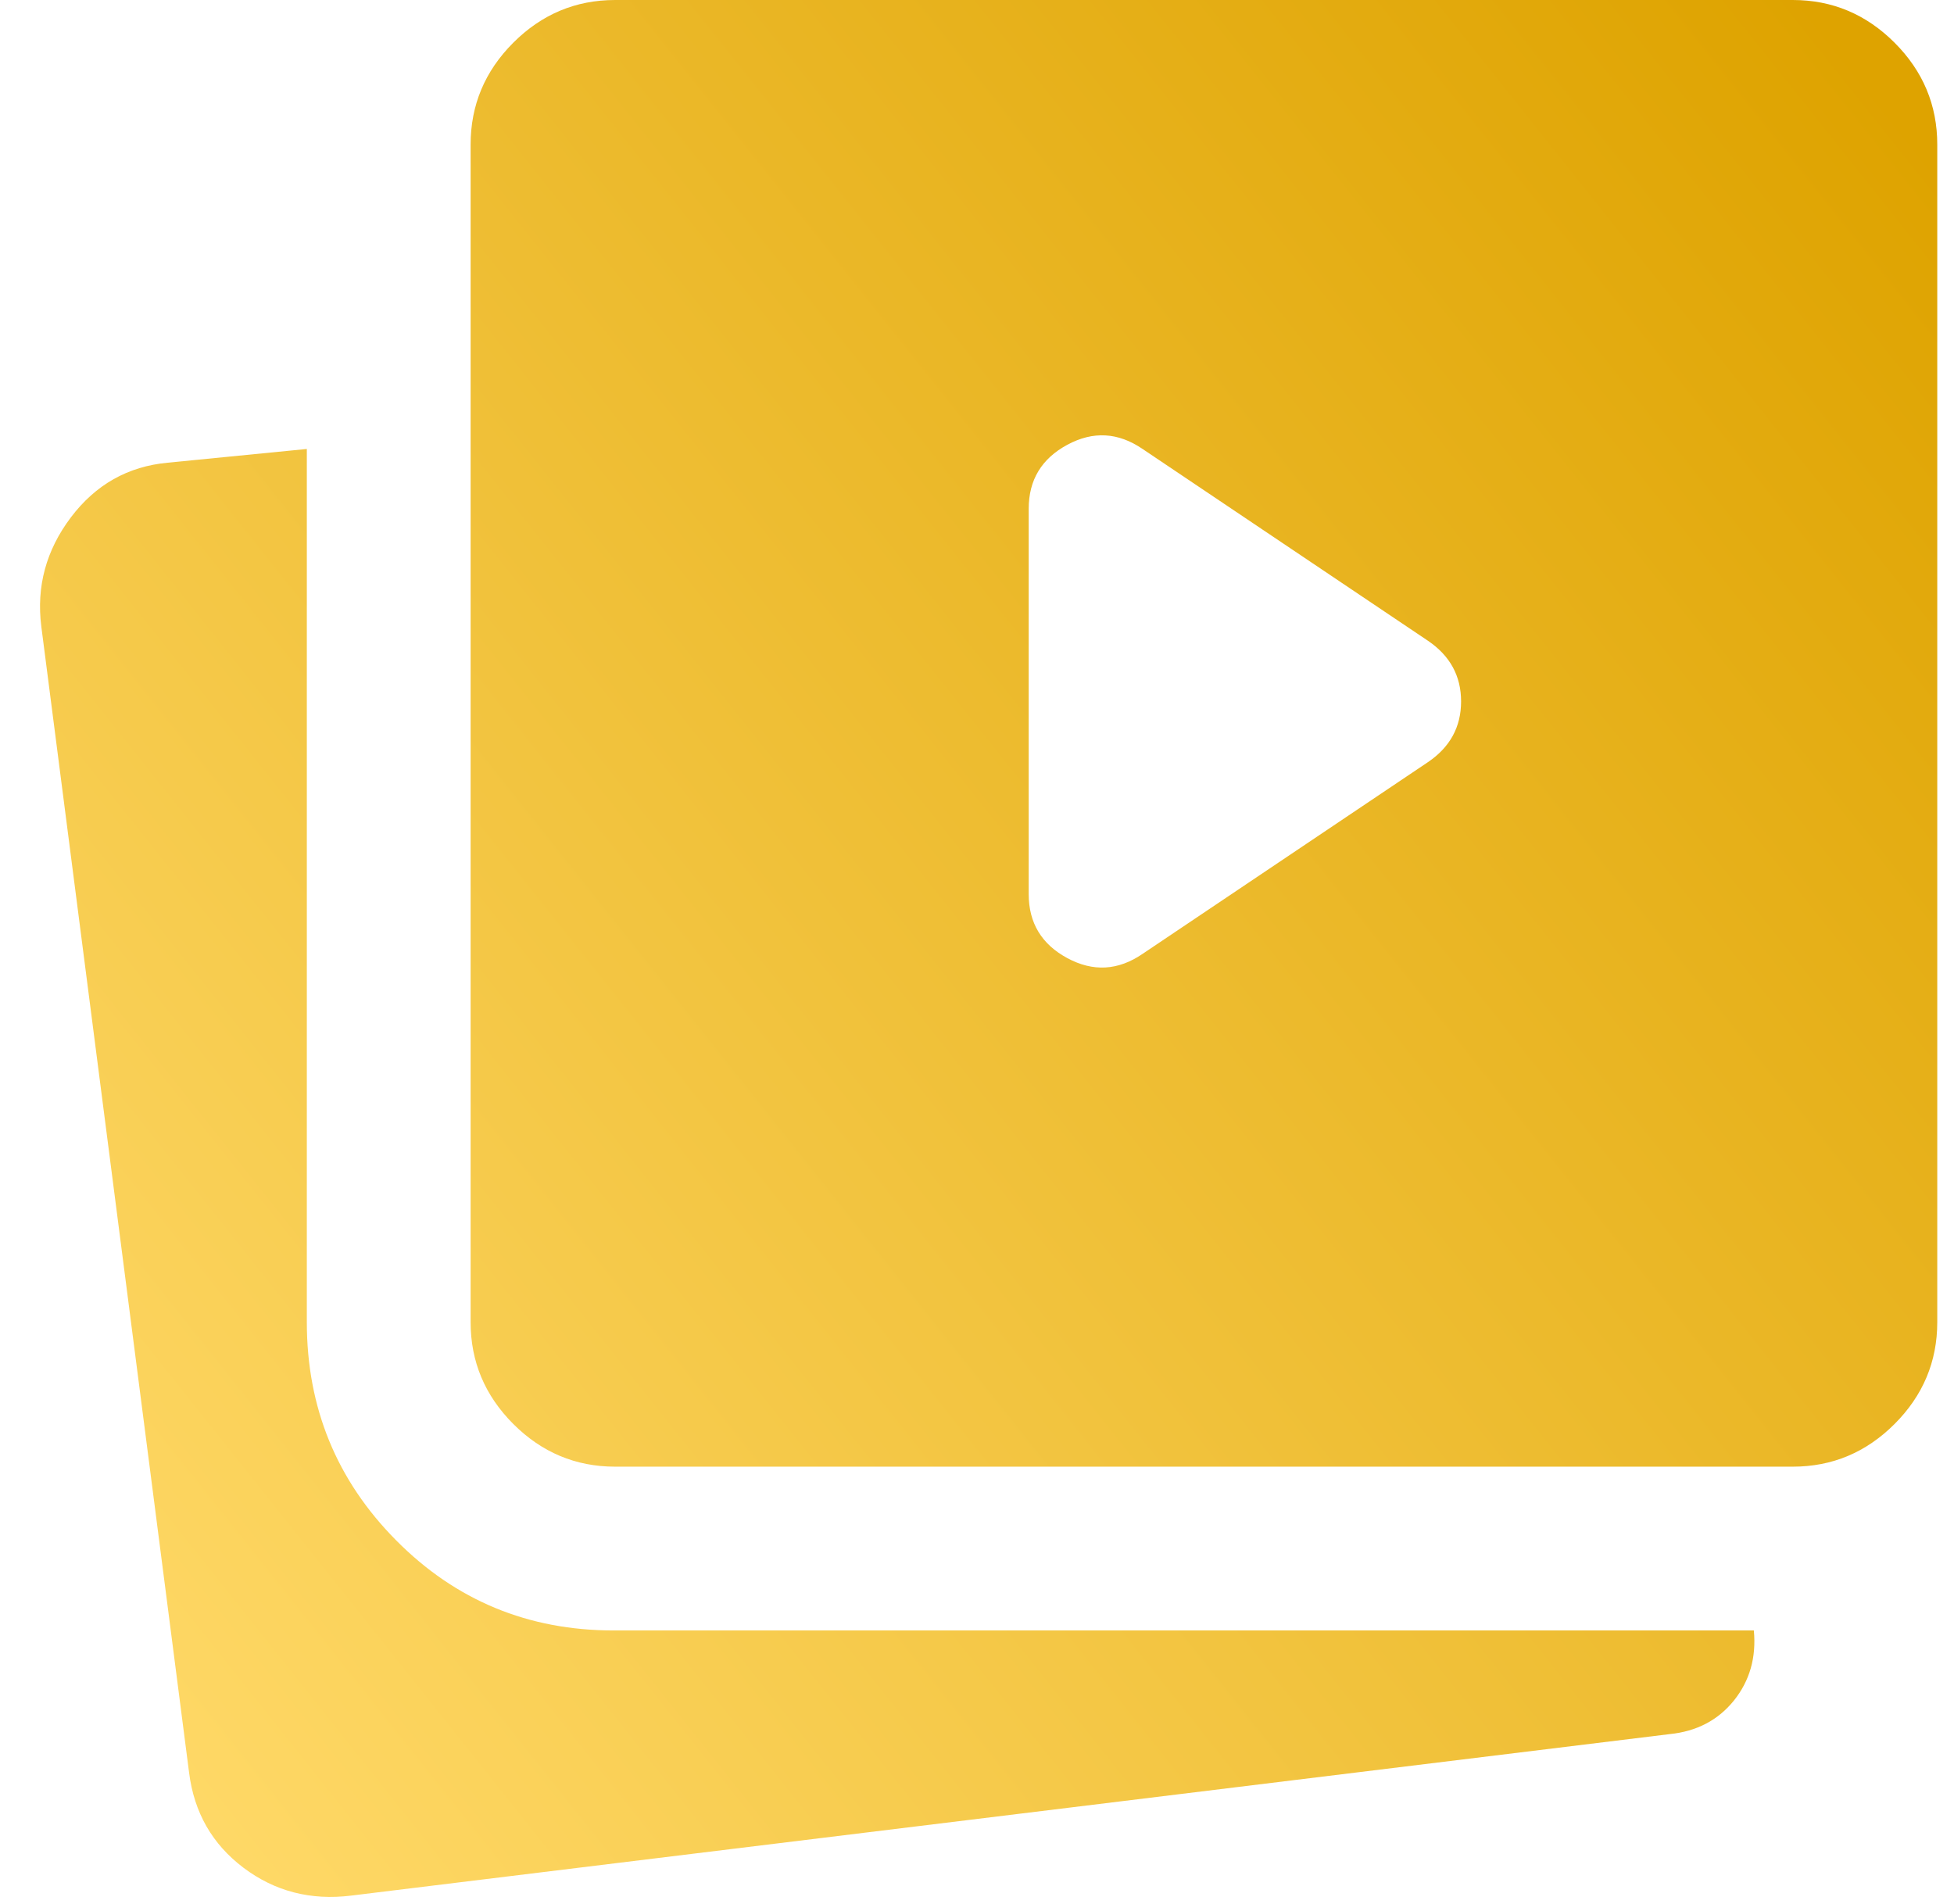 <svg width="39" height="38" viewBox="0 0 39 38" fill="none" xmlns="http://www.w3.org/2000/svg">
<path d="M22.805 19.038L28.501 15.211C28.942 14.912 29.162 14.508 29.162 14C29.162 13.492 28.942 13.088 28.501 12.789L22.805 8.961C22.317 8.628 21.817 8.6 21.303 8.877C20.789 9.154 20.532 9.58 20.532 10.154V17.846C20.532 18.42 20.789 18.846 21.303 19.123C21.817 19.4 22.317 19.372 22.805 19.038ZM7.009 37.834C6.201 37.934 5.485 37.749 4.861 37.279C4.236 36.808 3.874 36.175 3.774 35.38L0.824 12.5C0.724 11.705 0.921 10.981 1.414 10.327C1.908 9.673 2.552 9.309 3.347 9.235L6.124 8.961V26.389C6.124 28.093 6.718 29.545 7.907 30.744C9.095 31.943 10.542 32.542 12.247 32.542H35.005C35.056 33.081 34.923 33.547 34.607 33.941C34.29 34.334 33.862 34.557 33.324 34.611L7.009 37.834ZM12.278 29.273C11.491 29.273 10.813 28.989 10.245 28.421C9.677 27.853 9.393 27.175 9.393 26.389V2.885C9.393 2.098 9.677 1.42 10.245 0.852C10.813 0.284 11.491 0 12.278 0H35.782C36.569 0 37.246 0.284 37.814 0.852C38.382 1.42 38.666 2.098 38.666 2.885V26.389C38.666 27.175 38.382 27.853 37.814 28.421C37.246 28.989 36.569 29.273 35.782 29.273H12.278Z" fill="url(#paint0_linear_938_7931)"/>
<defs>
<linearGradient id="paint0_linear_938_7931" x1="36.084" y1="8.54486e-07" x2="-1.853" y2="30.206" gradientUnits="userSpaceOnUse">
<stop stop-color="#DEA300"/>
<stop offset="1" stop-color="#FFD968"/>
</linearGradient>
</defs>
</svg>
